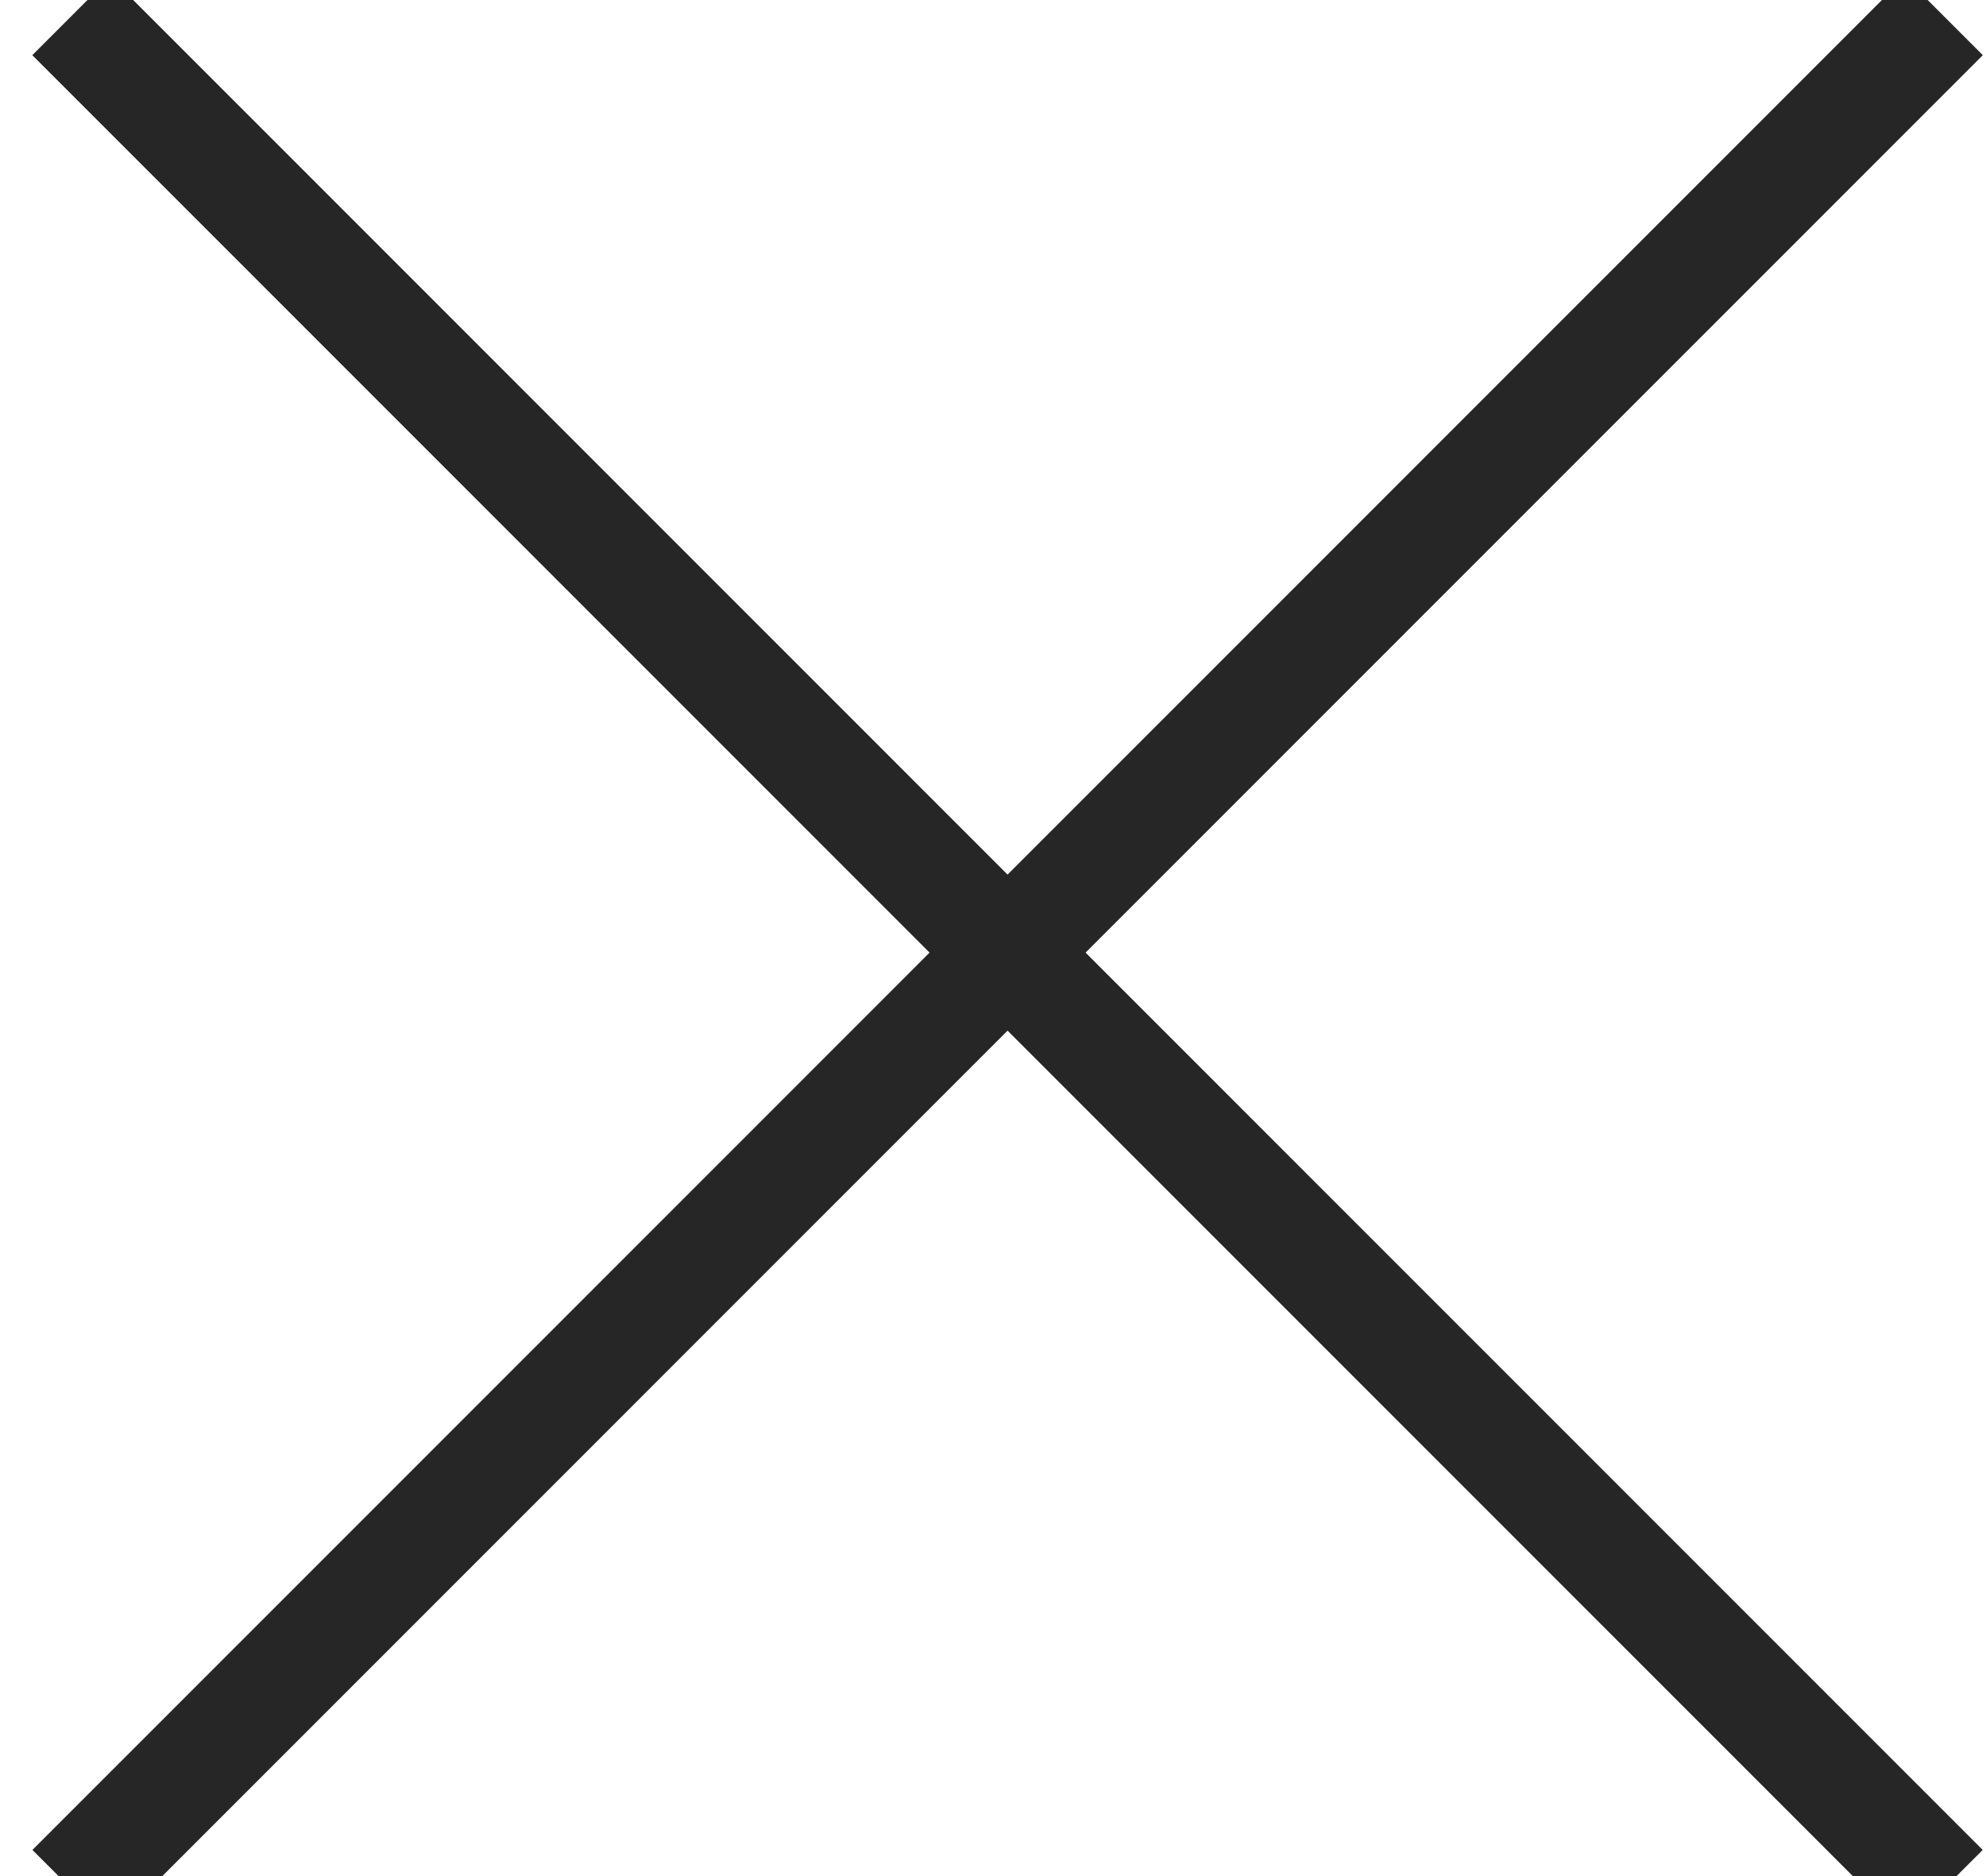<?xml version="1.0" encoding="UTF-8"?>
<svg width="18px" height="17px" viewBox="0 0 18 17" version="1.1" xmlns="http://www.w3.org/2000/svg" xmlns:xlink="http://www.w3.org/1999/xlink">
    <!-- Generator: Sketch 55.2 (78181) - https://sketchapp.com -->
    <title>icon/close</title>
    <desc>Created with Sketch.</desc>
    <g id="Diseño" stroke="none" stroke-width="1" fill="none" fill-rule="evenodd" stroke-linecap="square">
        <g id="Equipo-–2-" transform="translate(-1053, -883)" stroke="#262626">
            <g id="Equpo" transform="translate(128, 168)">
                <g id="Equipo-legal" transform="translate(1, 454)">
                    <g id="Nombres" transform="translate(0, 106)">
                        <g id="Info" transform="translate(0, 144)">
                            <g id="Titulo" transform="translate(324, 0)">
                                <g id="icon/close" transform="translate(601, 11)">
                                    <g id="Line-4">
                                        <path d="M-3.00204306e-13,0.5 L16.263,16.763"></path>
                                        <path d="M-3.00204306e-13,0.5 L16.263,16.763" transform="translate(8.132, 8.632) scale(-1, 1) translate(-8.132, -8.632) "></path>
                                    </g>
                                </g>
                            </g>
                        </g>
                    </g>
                </g>
            </g>
        </g>
    </g>
</svg>